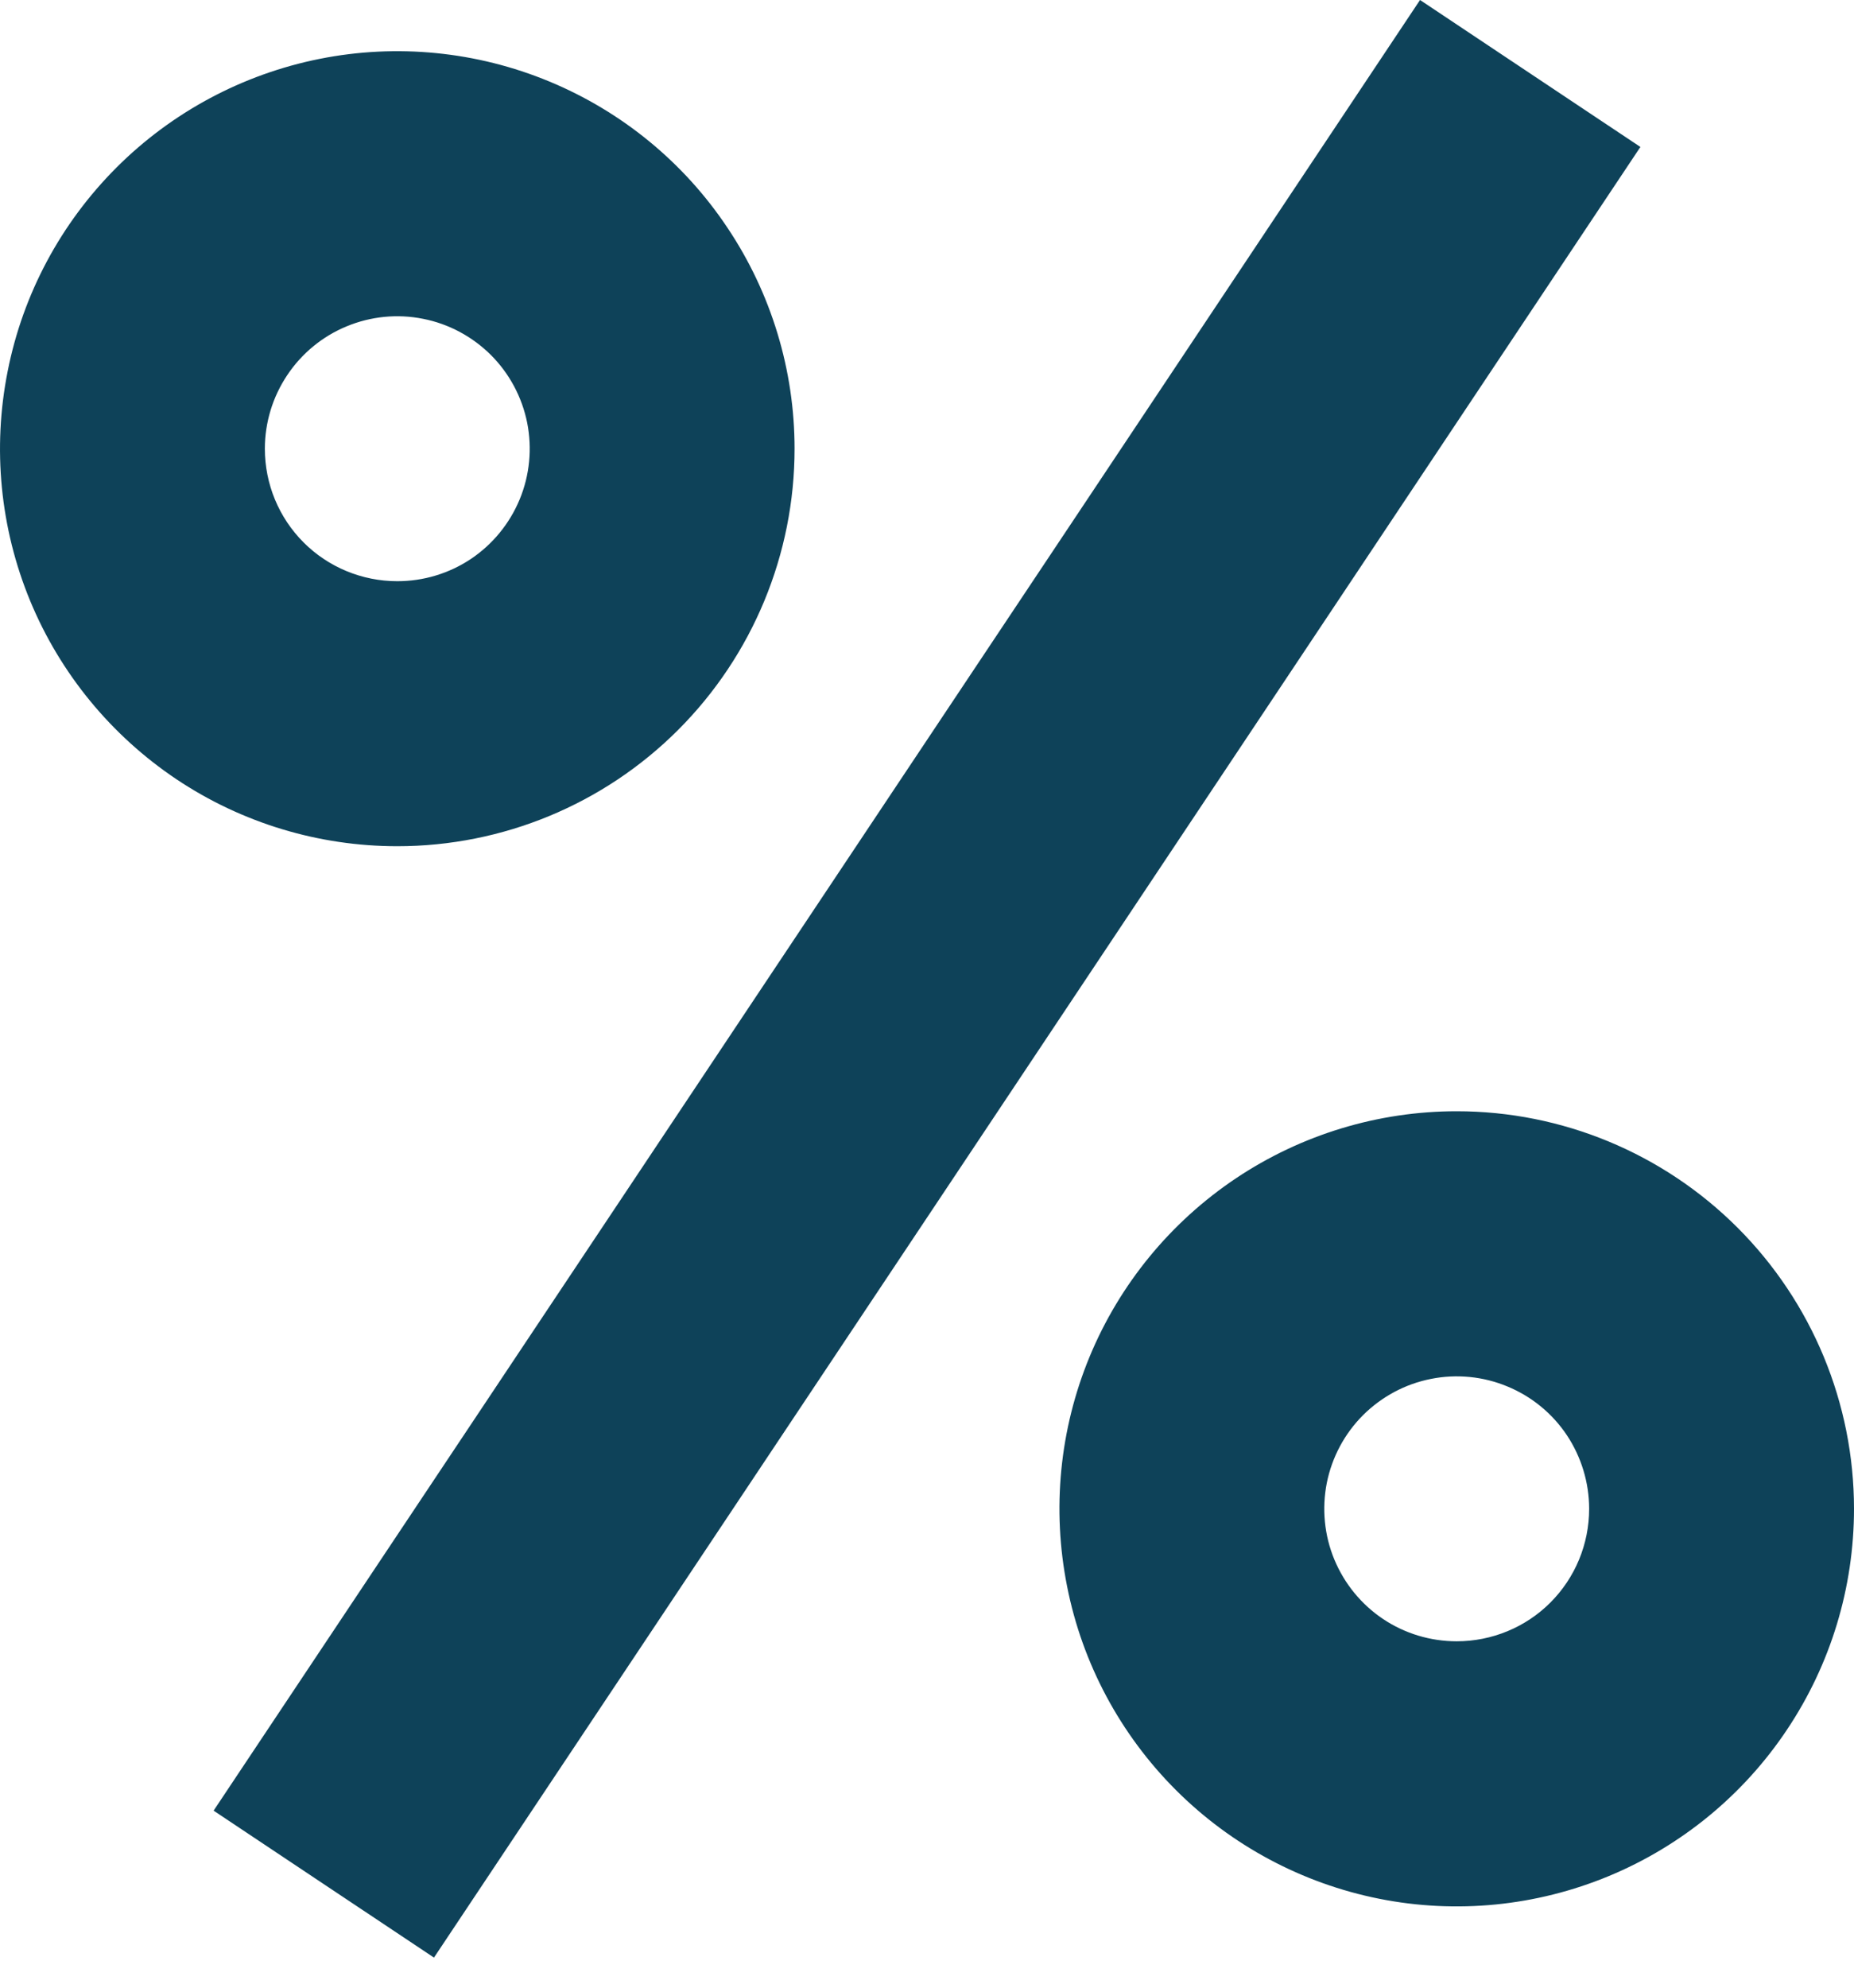 <svg width="14" height="15" viewBox="0 0 14 15" fill="none" xmlns="http://www.w3.org/2000/svg">
<path fill-rule="evenodd" clip-rule="evenodd" d="M10.723 0L1.613 13.664L3.277 14.773L12.387 1.109L10.723 0ZM6 3.386C6 2.793 5.824 2.213 5.494 1.72C5.165 1.226 4.696 0.842 4.148 0.615C3.6 0.388 2.997 0.328 2.415 0.444C1.833 0.56 1.298 0.846 0.879 1.265C0.459 1.685 0.173 2.219 0.058 2.801C-0.058 3.383 0.001 3.986 0.228 4.535C0.455 5.083 0.84 5.551 1.333 5.881C1.827 6.211 2.407 6.386 3 6.386C3.796 6.386 4.559 6.07 5.121 5.508C5.684 4.945 6 4.182 6 3.386ZM2 3.386C2 3.189 2.059 2.995 2.169 2.831C2.278 2.667 2.435 2.538 2.617 2.463C2.8 2.387 3.001 2.367 3.195 2.406C3.389 2.444 3.567 2.54 3.707 2.679C3.847 2.819 3.942 2.997 3.981 3.191C4.019 3.385 4 3.586 3.924 3.769C3.848 3.952 3.72 4.108 3.556 4.218C3.391 4.328 3.198 4.386 3 4.386C2.735 4.386 2.48 4.281 2.293 4.094C2.105 3.906 2 3.652 2 3.386ZM9.333 8.892C9.827 8.562 10.407 8.386 11 8.386C11.796 8.386 12.559 8.703 13.121 9.265C13.684 9.828 14 10.591 14 11.386C14 11.98 13.824 12.56 13.494 13.053C13.165 13.546 12.696 13.931 12.148 14.158C11.6 14.385 10.997 14.445 10.415 14.329C9.833 14.213 9.298 13.927 8.879 13.508C8.459 13.088 8.173 12.554 8.058 11.972C7.942 11.39 8.001 10.787 8.228 10.238C8.455 9.69 8.84 9.222 9.333 8.892ZM10.444 12.218C10.609 12.328 10.802 12.386 11 12.386C11.265 12.386 11.52 12.281 11.707 12.094C11.895 11.906 12 11.652 12 11.386C12 11.189 11.941 10.995 11.832 10.831C11.722 10.666 11.565 10.538 11.383 10.463C11.2 10.387 10.999 10.367 10.805 10.406C10.611 10.444 10.433 10.54 10.293 10.679C10.153 10.819 10.058 10.997 10.019 11.191C9.981 11.385 10 11.586 10.076 11.769C10.152 11.952 10.28 12.108 10.444 12.218Z" fill="#0E4259"/>
</svg>
